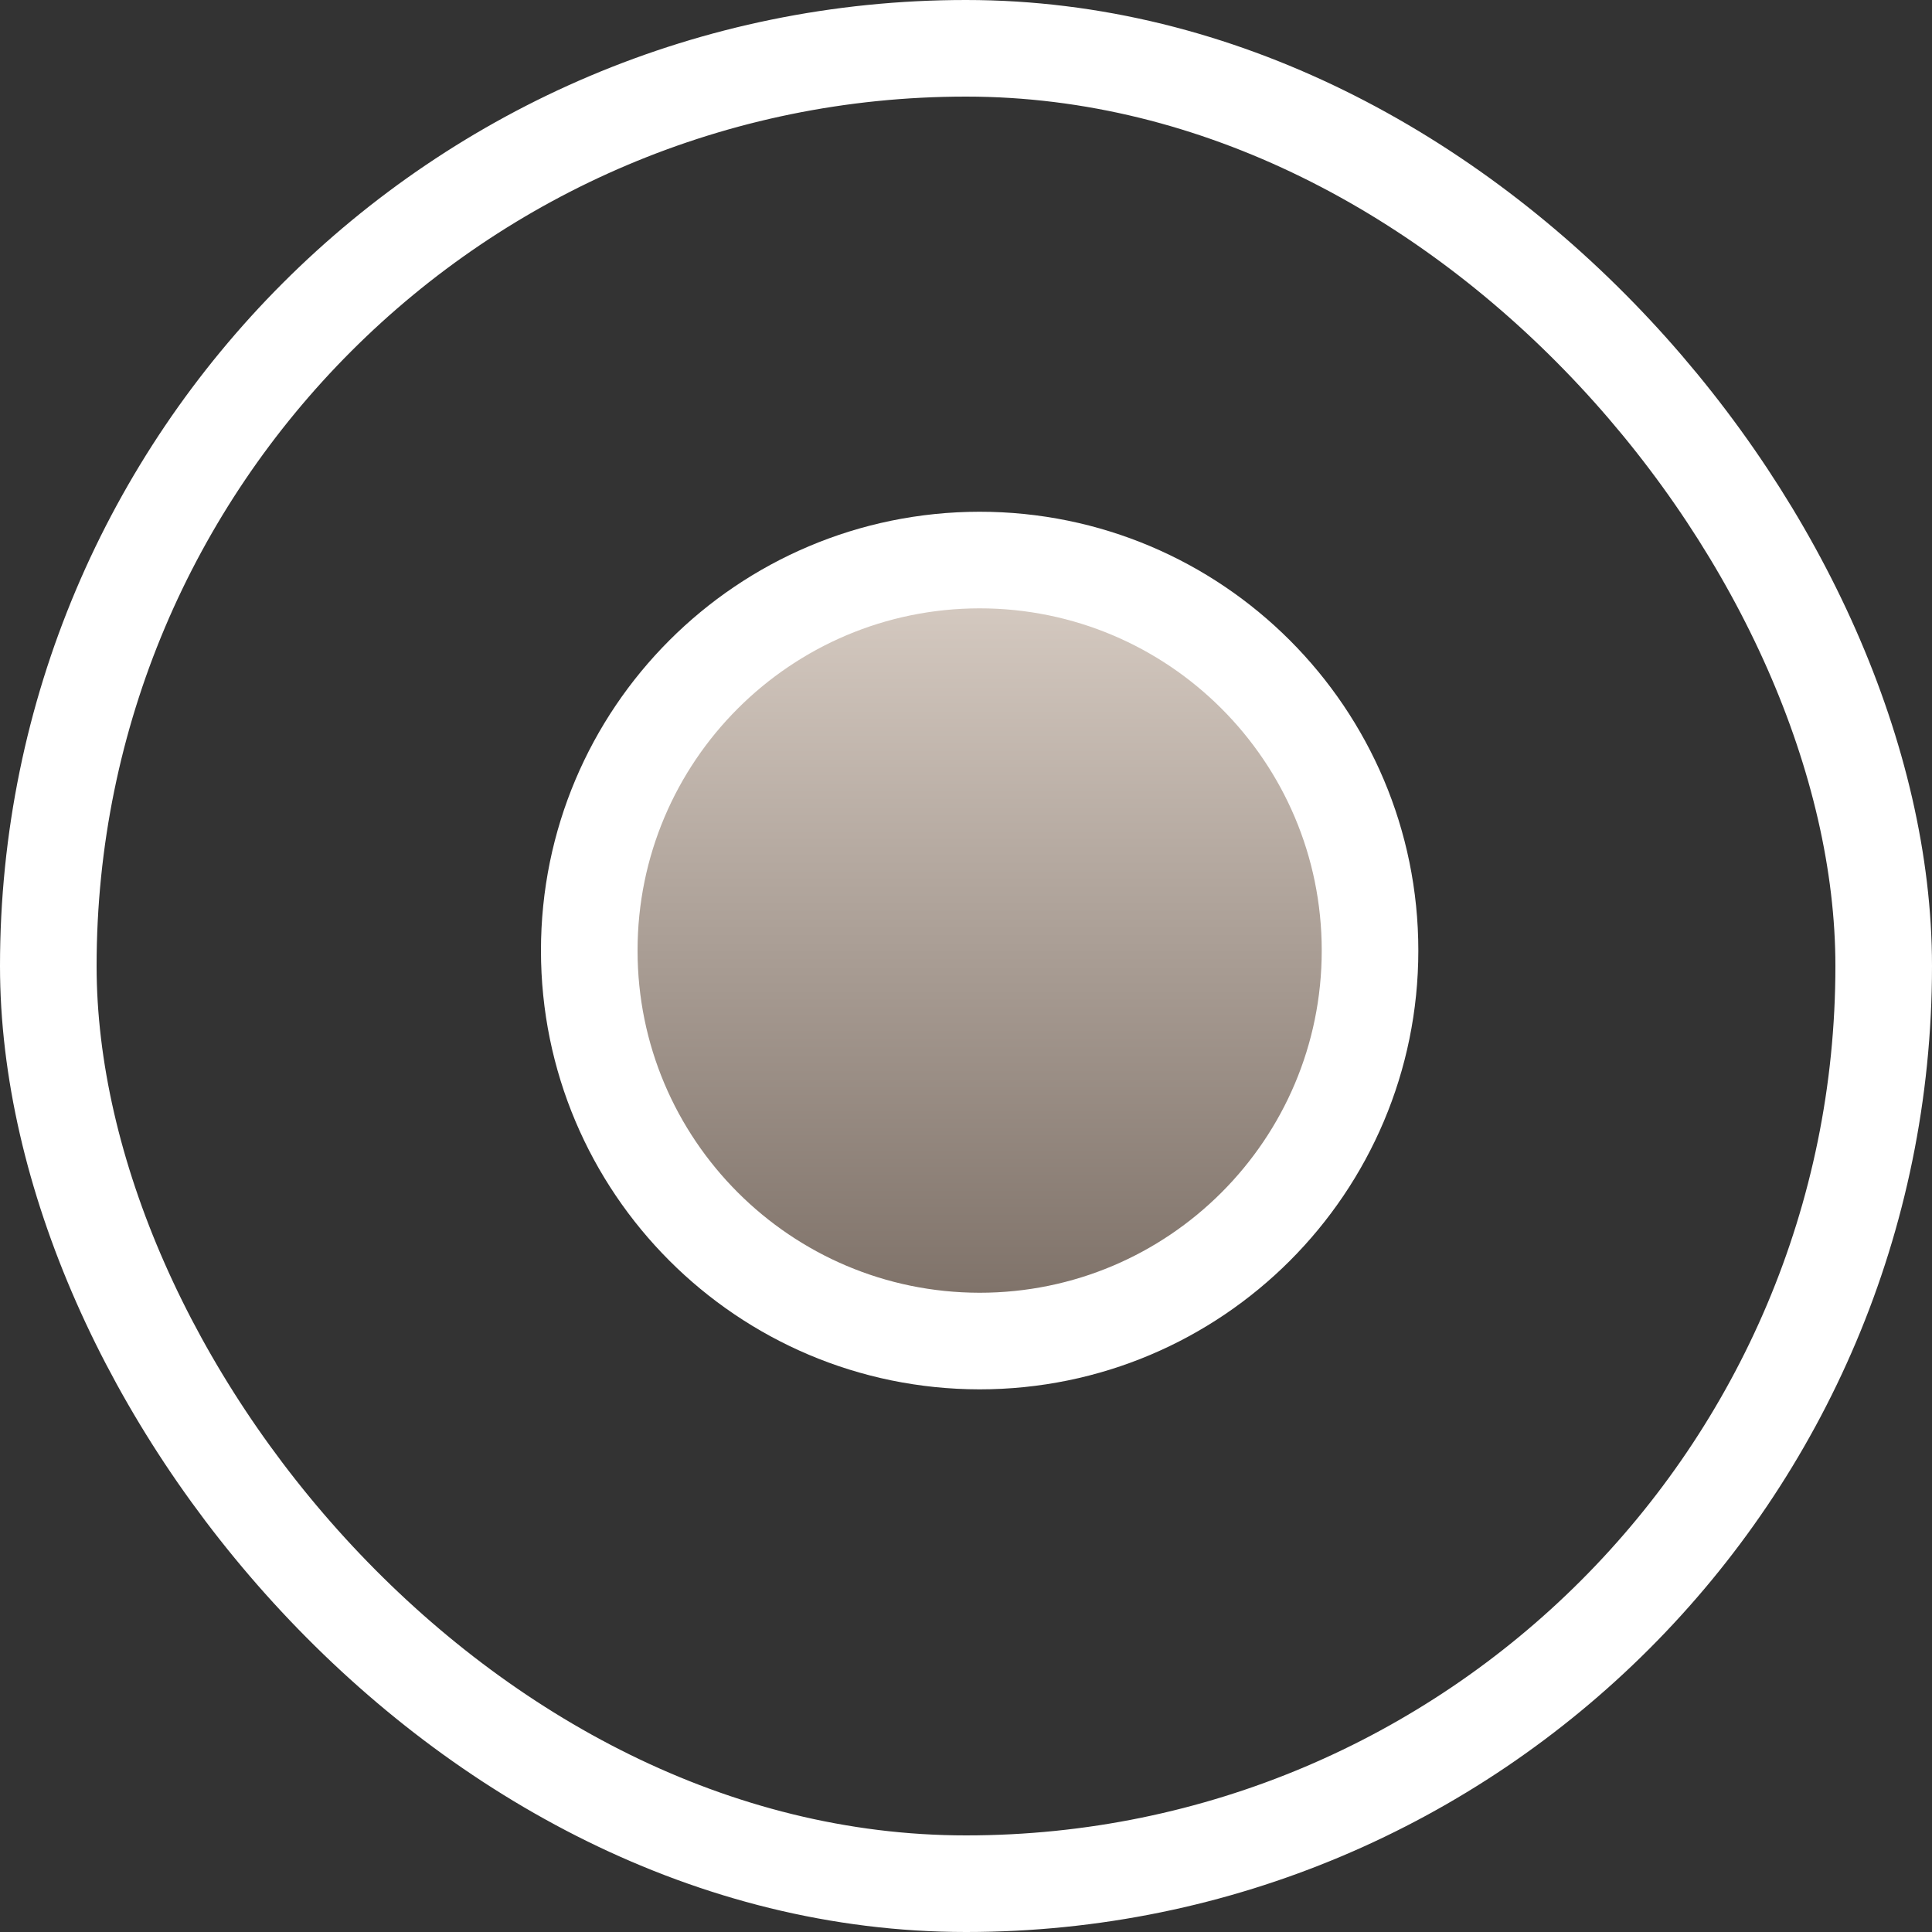 <svg width="8" height="8" viewBox="0 0 8 8" fill="none" xmlns="http://www.w3.org/2000/svg">
<rect x="0" y="0" width="8" height="8" fill="#333333" stroke="none"/>
<rect x="0.2" y="0.2" width="7.6" height="7.6" rx="3.8" stroke="white" stroke-width="0.4"/>
<path d="M4.056 2.319C4.949 2.319 5.673 3.043 5.673 3.936C5.673 4.829 4.949 5.553 4.056 5.553C3.163 5.552 2.44 4.828 2.44 3.936C2.44 3.043 3.163 2.32 4.056 2.319Z" fill="url(#paint0_linear_1573_8757)" stroke="white" stroke-width="0.4"/>
<defs>
<linearGradient id="paint0_linear_1573_8757" x1="4.056" y1="2.132" x2="4.056" y2="5.68" gradientUnits="userSpaceOnUse">
<stop stop-color="#DFD4CB"/>
<stop offset="1" stop-color="#766960"/>
</linearGradient>
</defs>
</svg>
